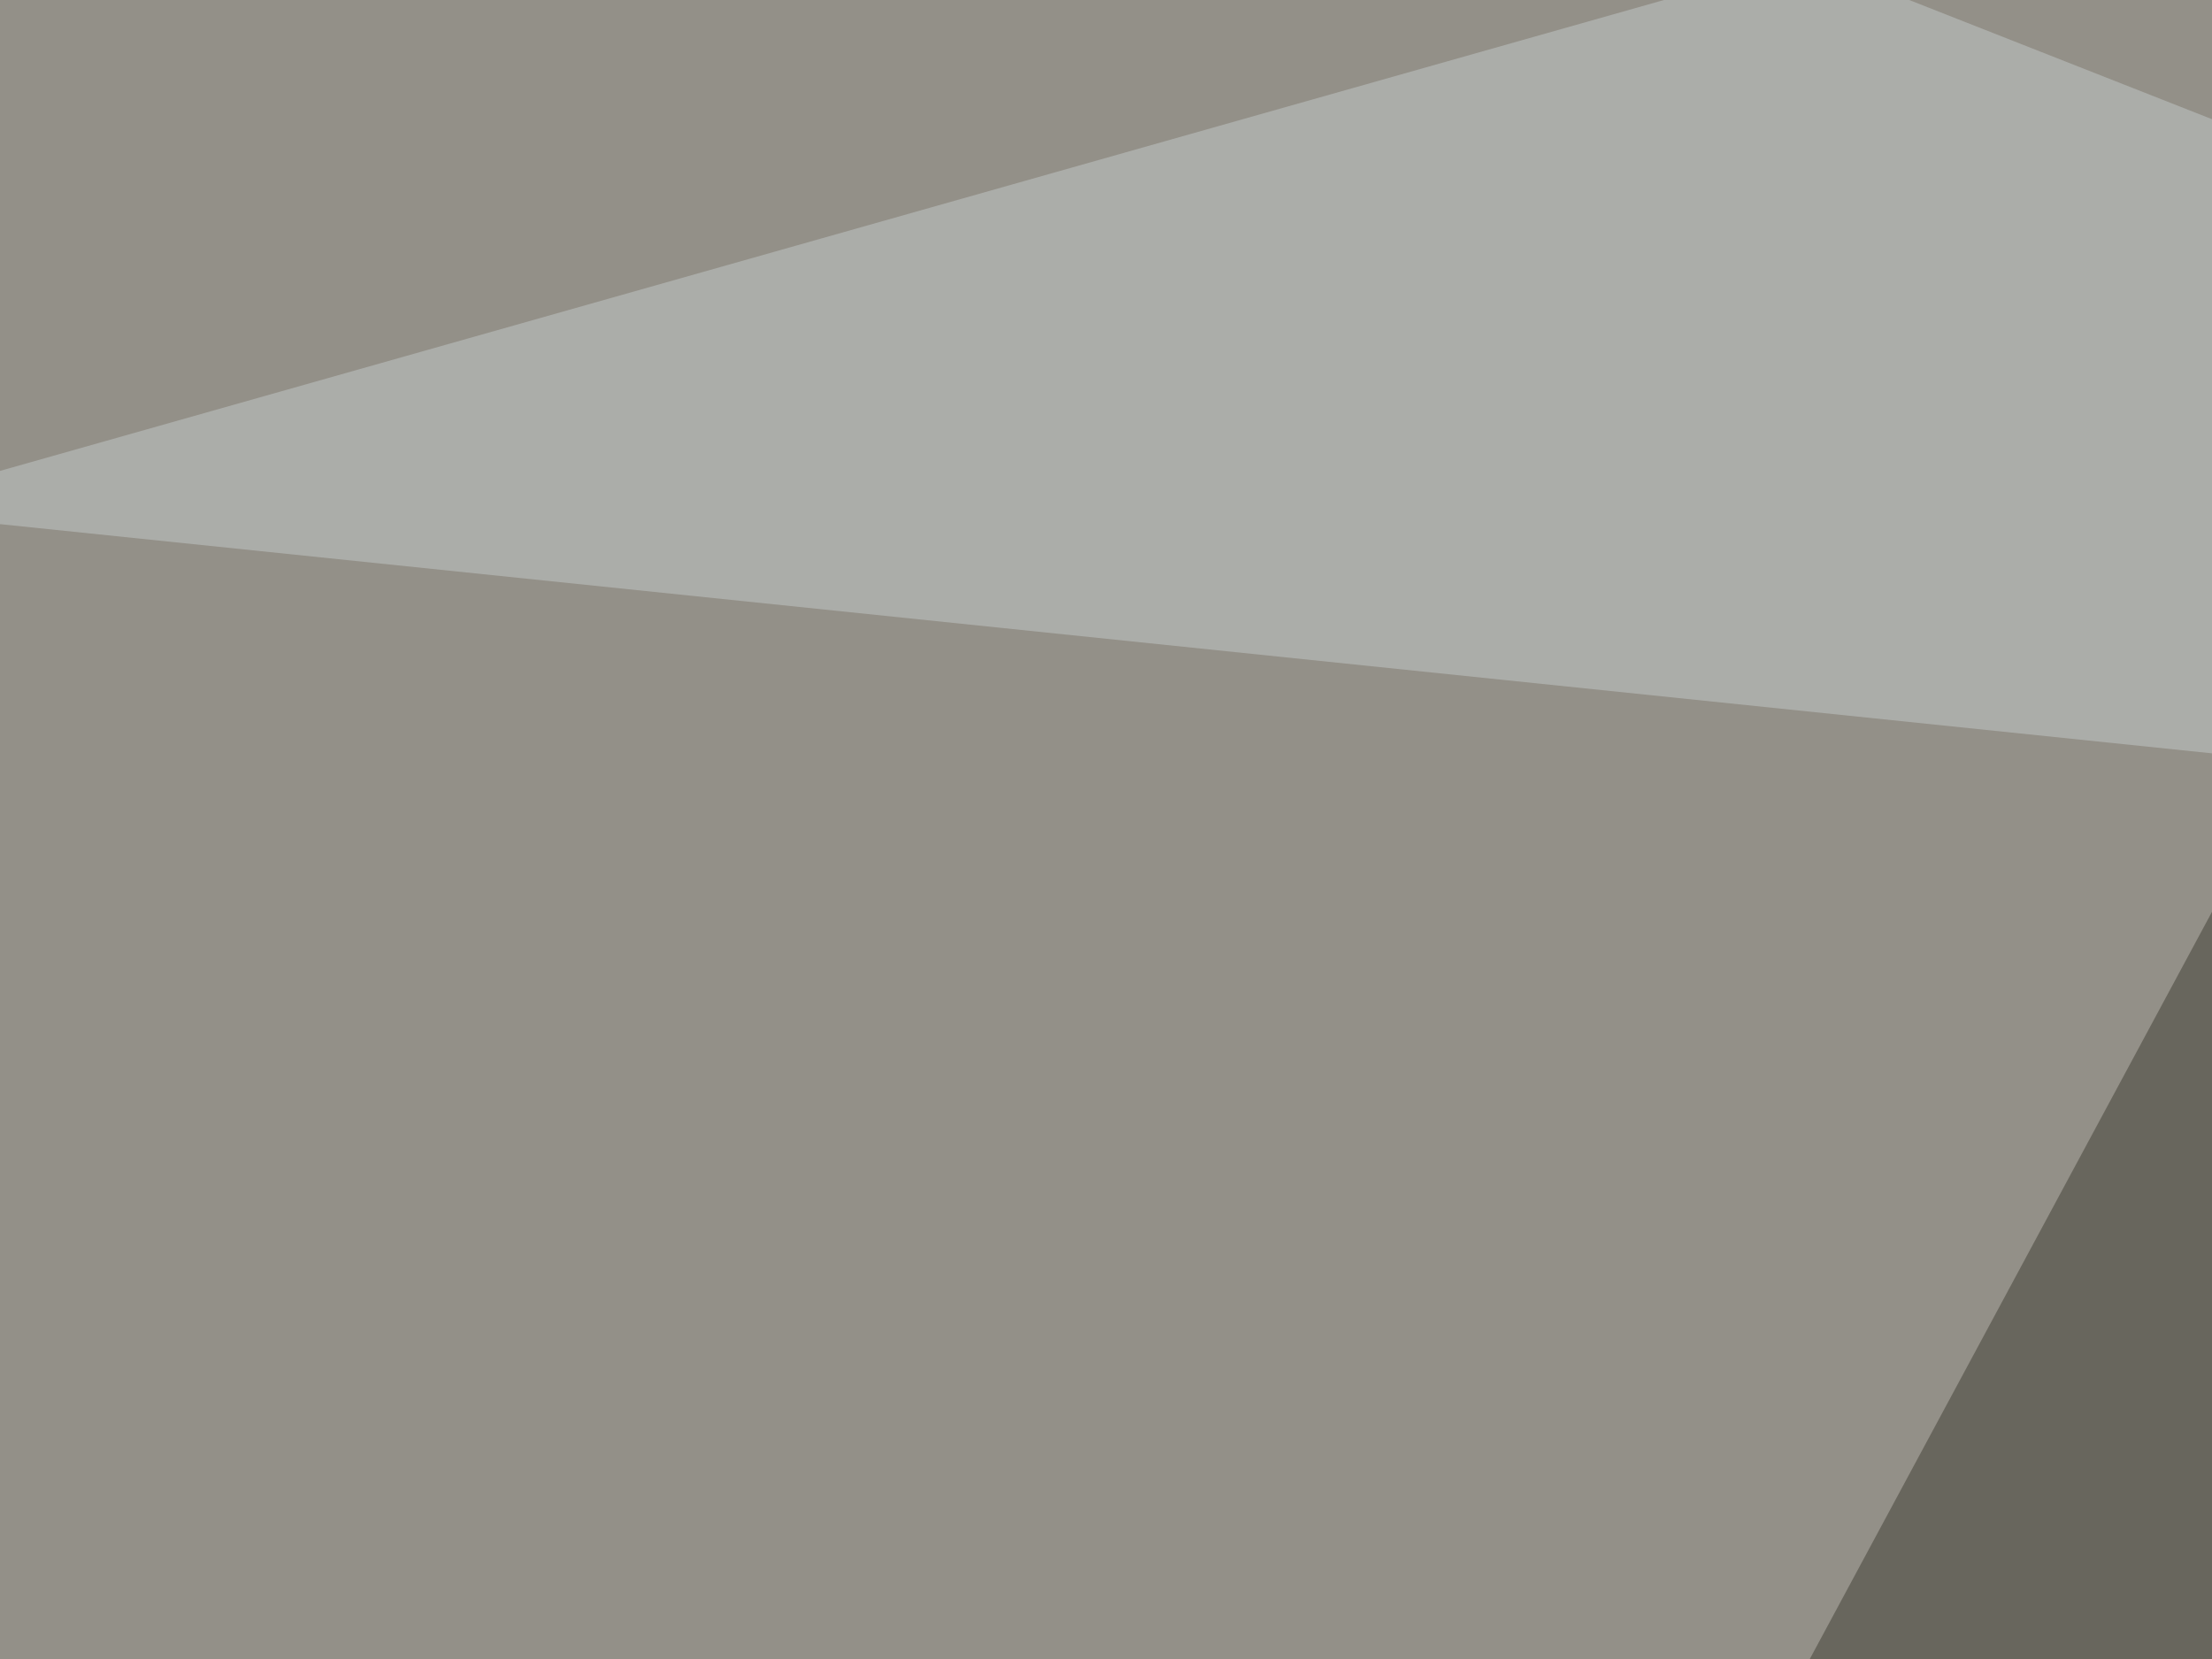 <svg xmlns="http://www.w3.org/2000/svg" width="400" height="300" ><filter id="a"><feGaussianBlur stdDeviation="55"/></filter><rect width="100%" height="100%" fill="#939088"/><g filter="url(#a)"><g fill-opacity=".5"><path d="M795.4 441L499.5 317.8l243.2-32.3zM30.8 493.7l134.7-126 29.3 137.7z"/><path fill="#3f3c33" d="M382.3 473.1l41-351.5-246 457z"/><path fill="#c5cacb" d="M326.7-7.3l468.7 184.5-820.3-85z"/></g></g></svg>